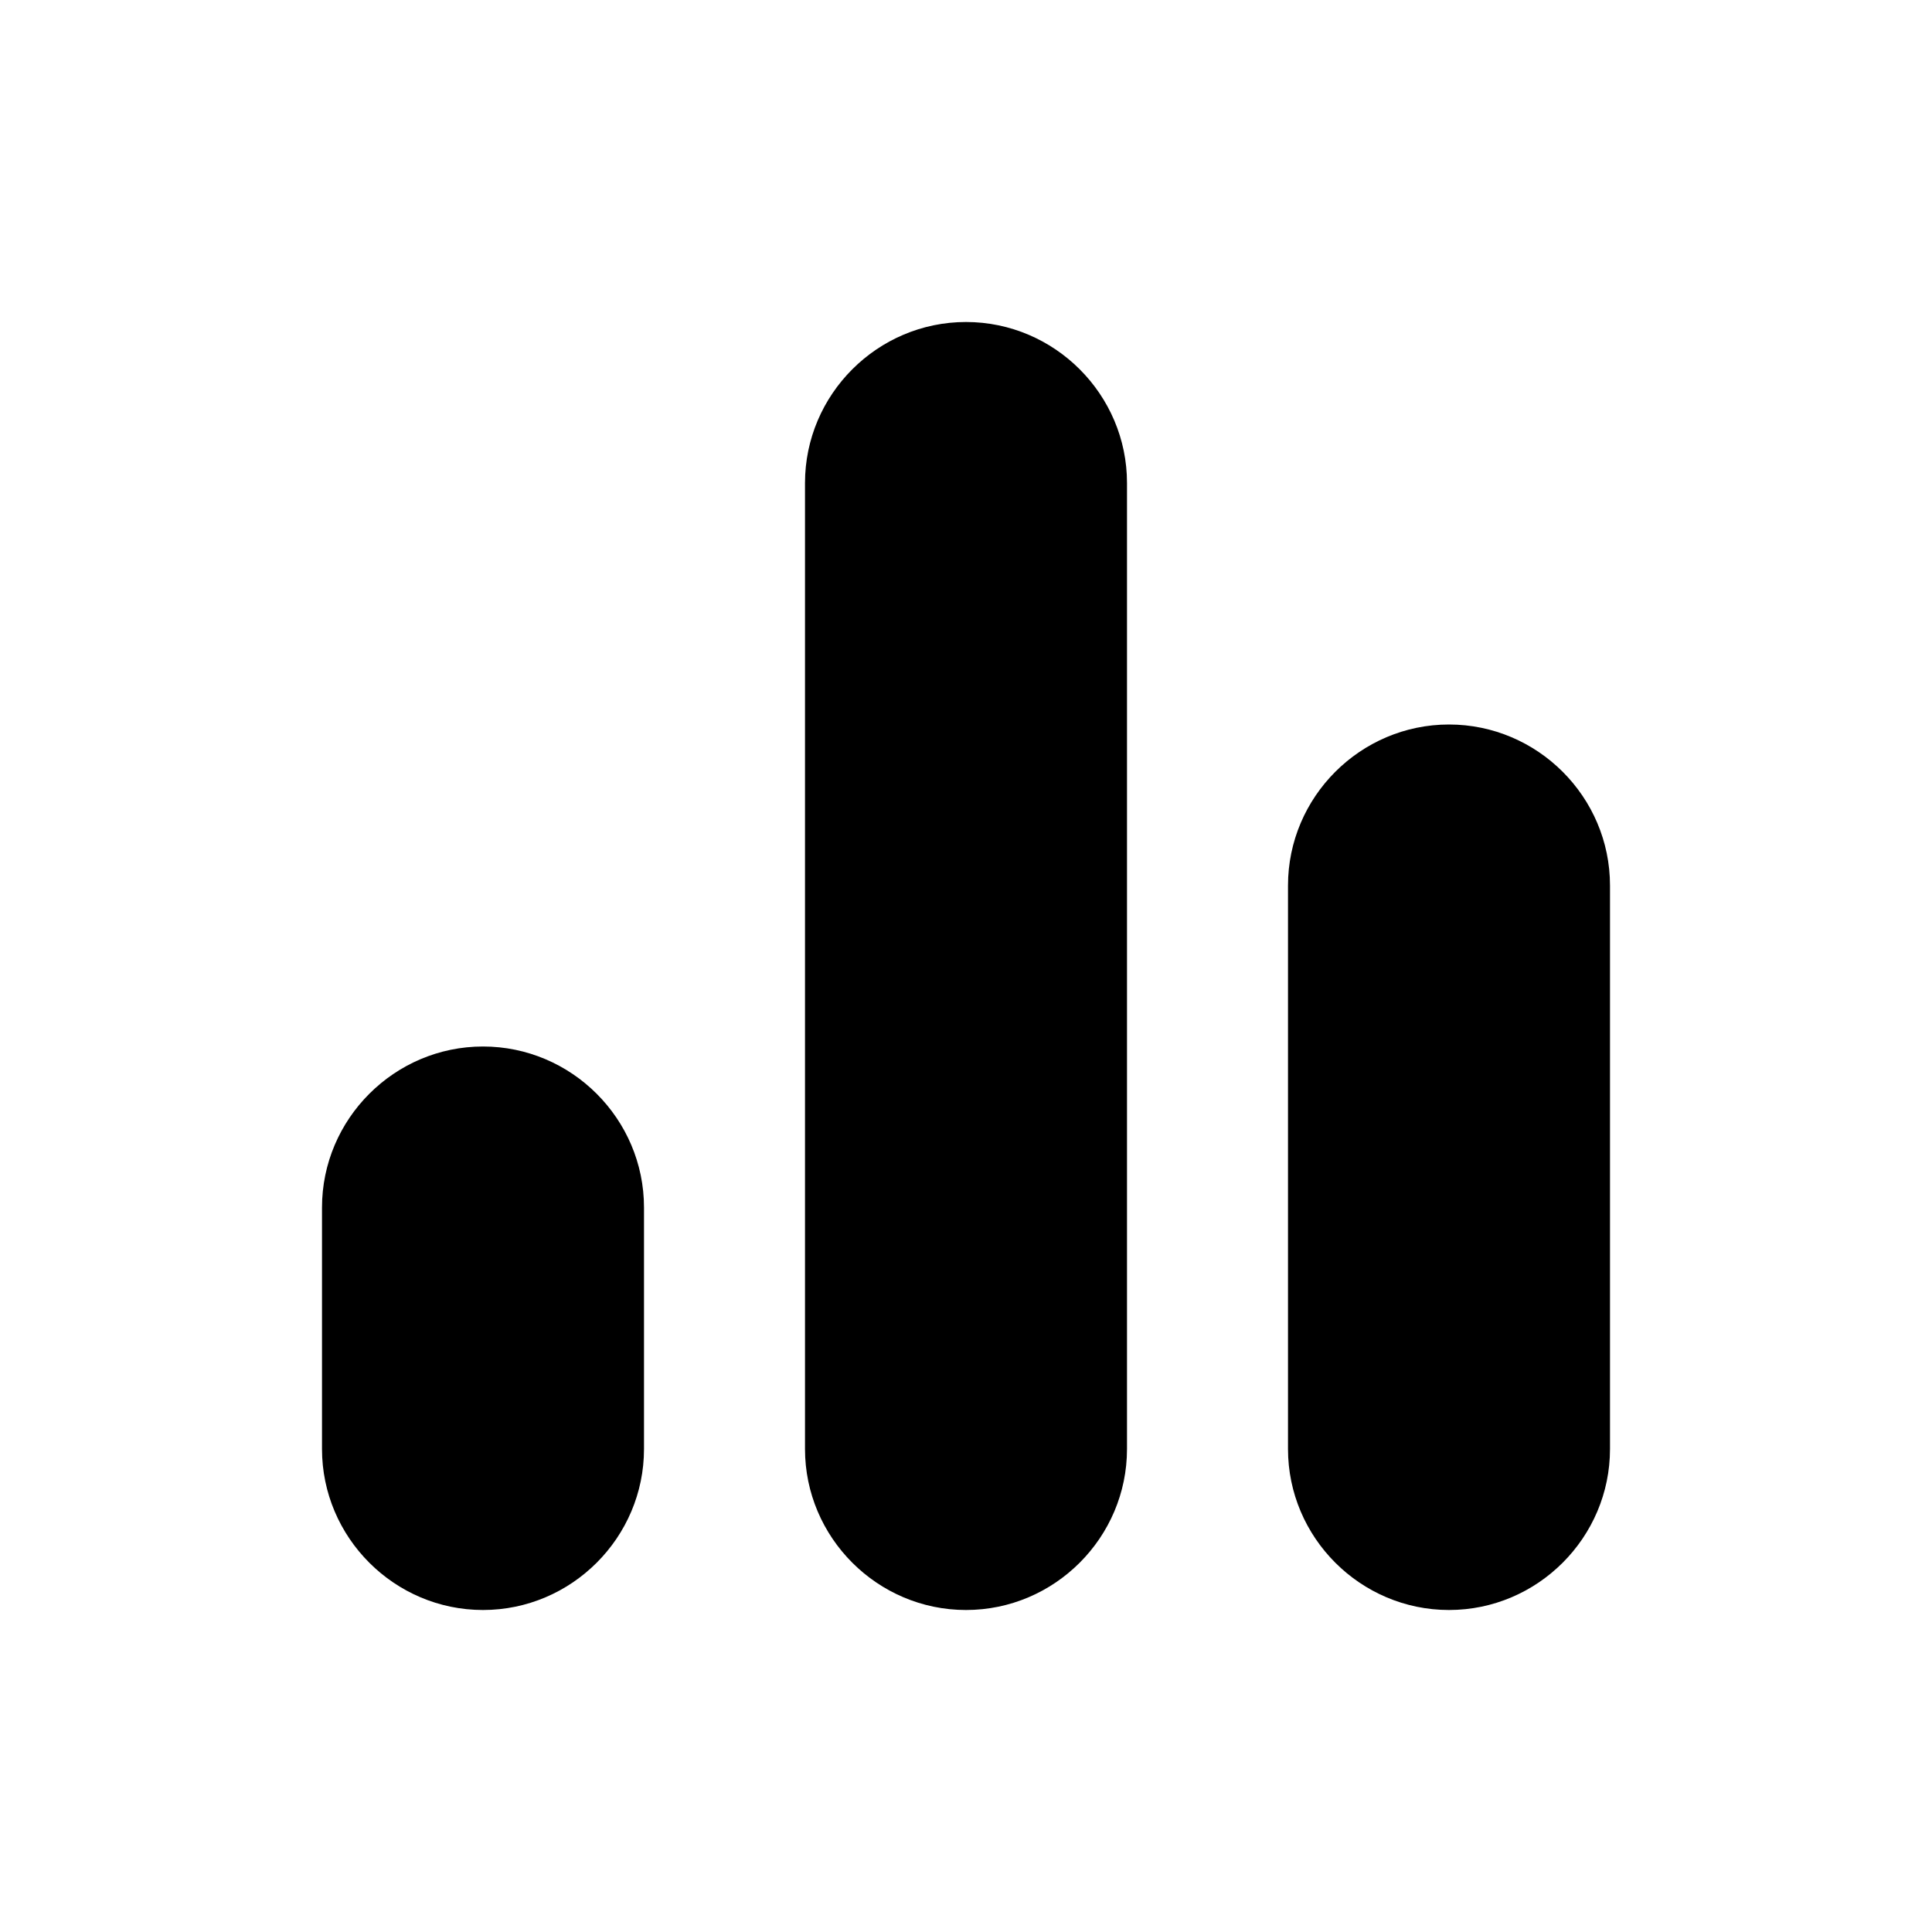 <svg xmlns="http://www.w3.org/2000/svg" width="24" height="24" fill="currentColor" class="mi-outline mi-bar-graph" viewBox="0 0 24 24">
  <path d="M6 20c1.1 0 2-.9 2-2v-3c0-1.1-.9-2-2-2s-2 .9-2 2v3c0 1.1.9 2 2 2m10-9v7c0 1.1.9 2 2 2s2-.9 2-2v-7c0-1.1-.9-2-2-2s-2 .9-2 2m-4 9c1.1 0 2-.9 2-2V6c0-1.1-.9-2-2-2s-2 .9-2 2v12c0 1.1.9 2 2 2"/>
</svg>